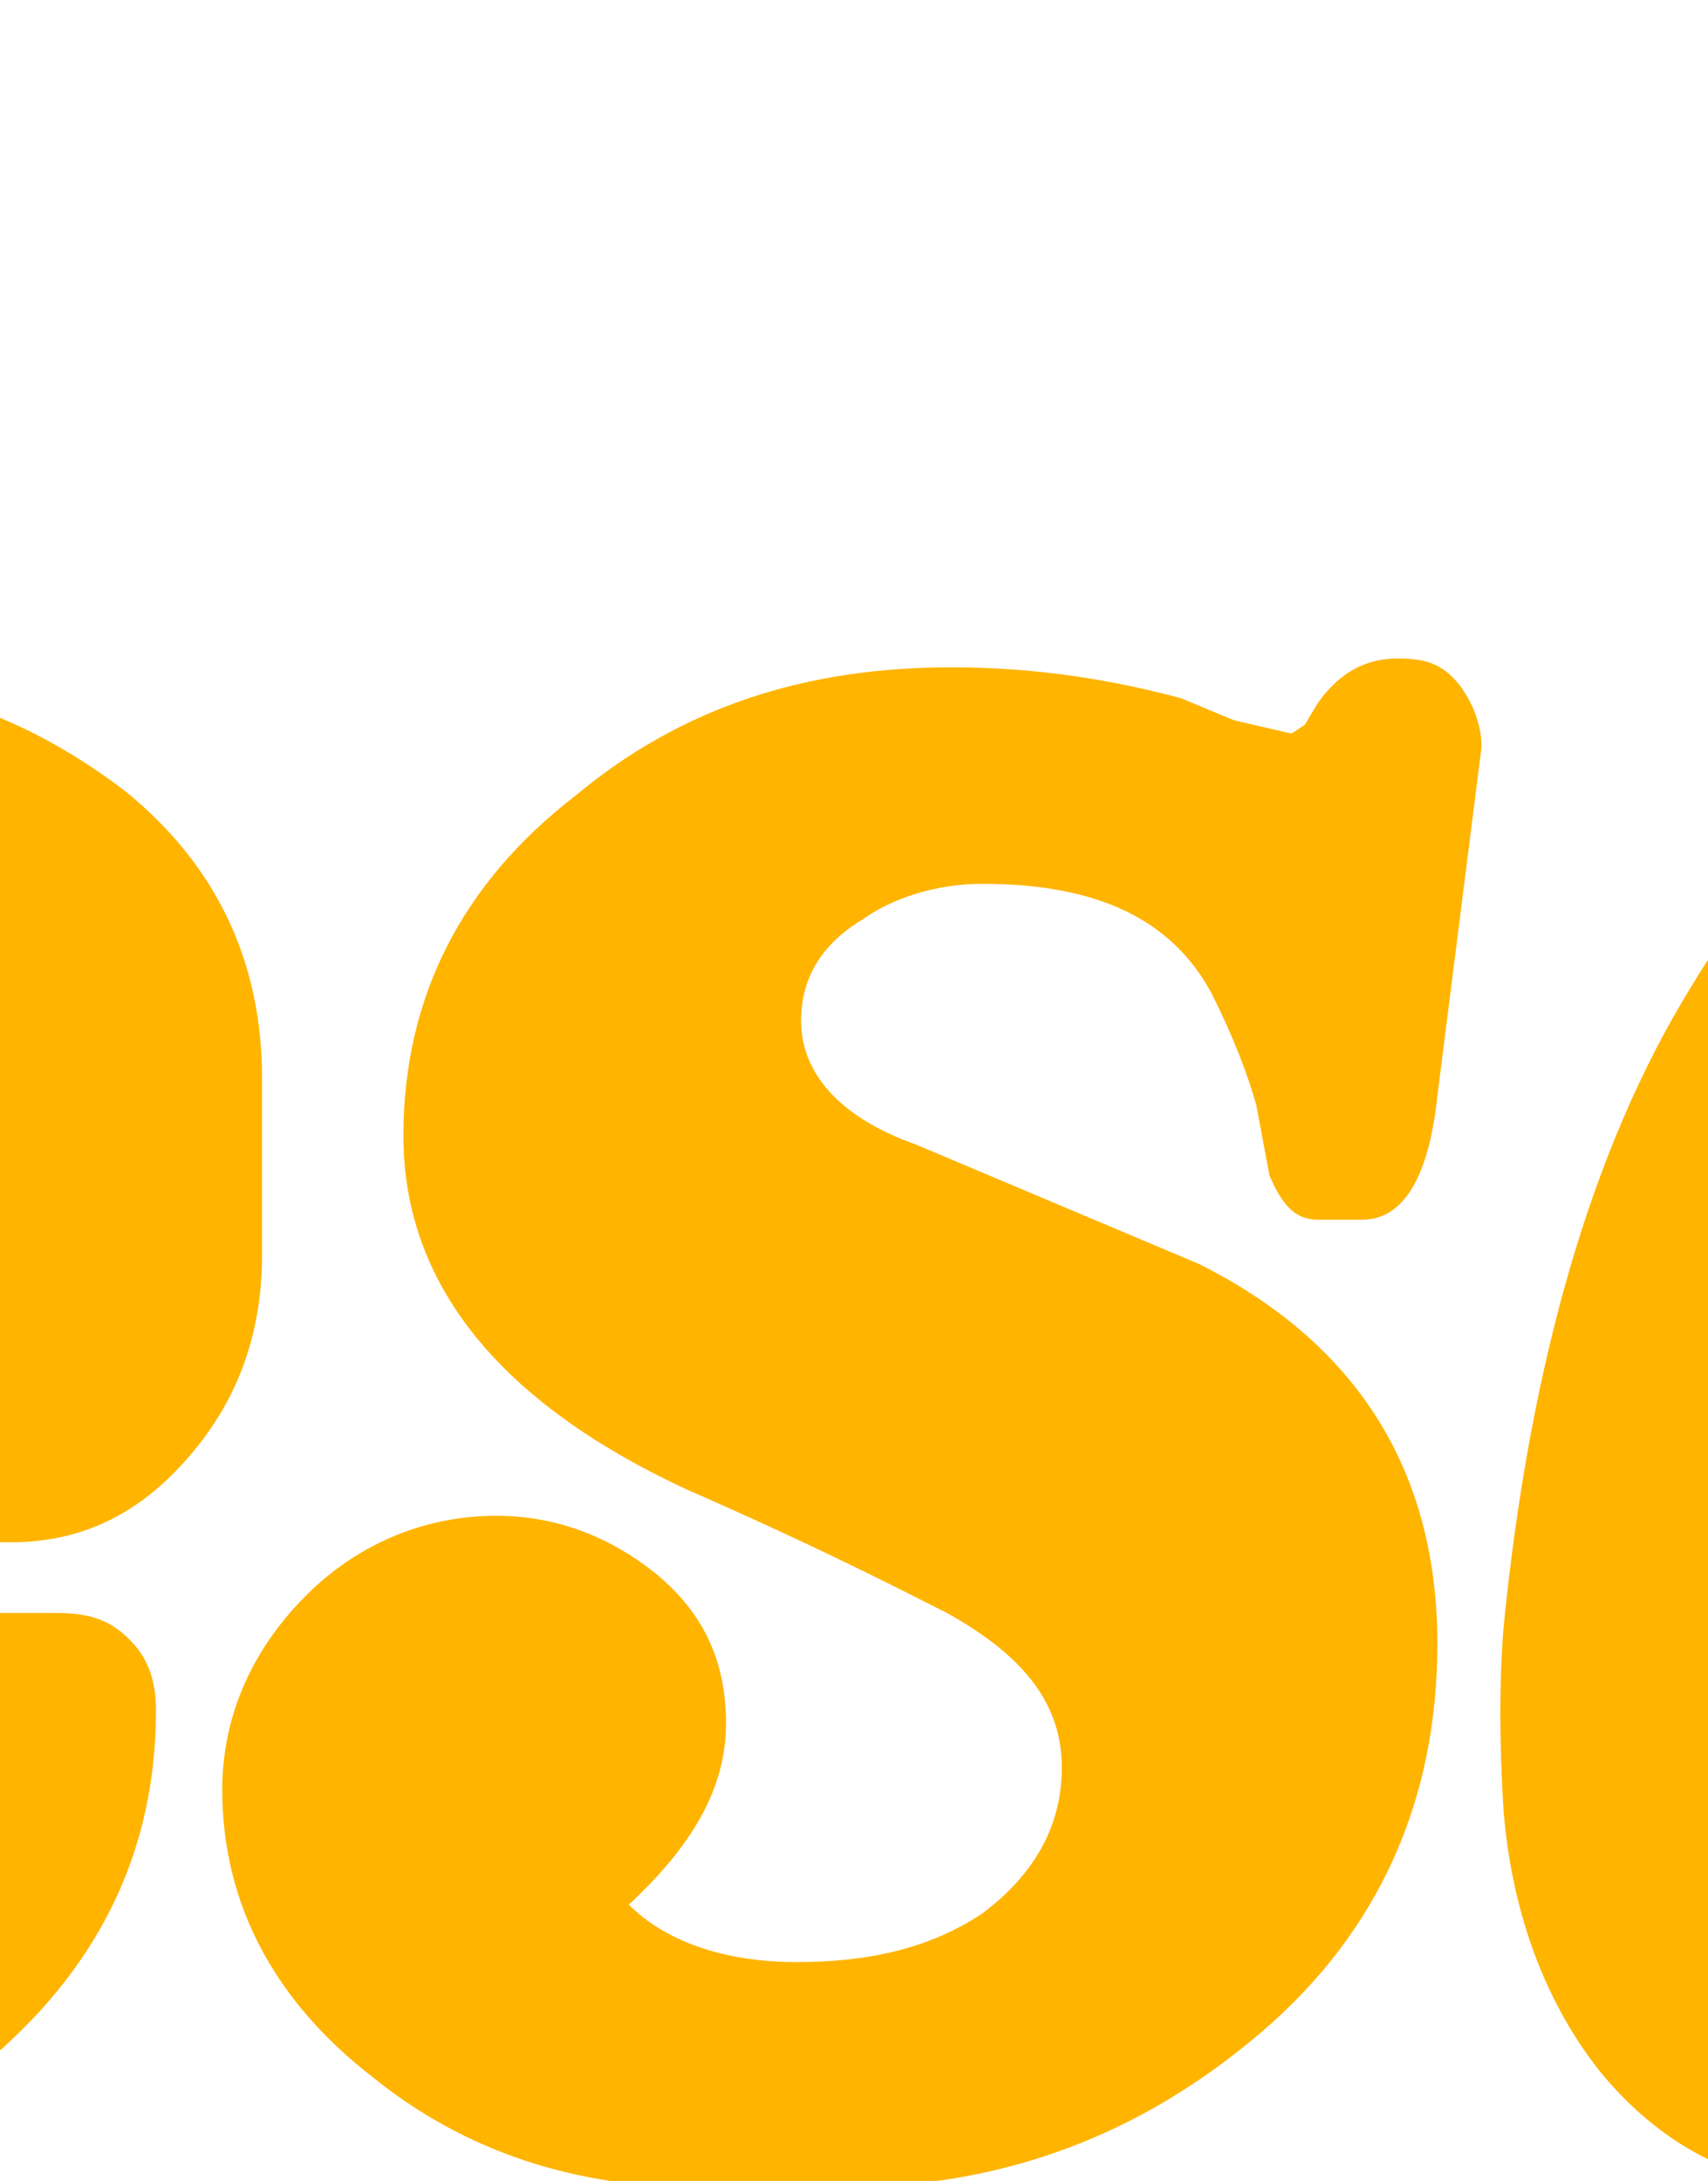 <?xml version="1.0" encoding="UTF-8"?>
<svg xmlns="http://www.w3.org/2000/svg" xmlns:xlink="http://www.w3.org/1999/xlink" width="595.276pt" height="760.01pt" viewBox="0 0 595.276 760.01" version="1.1">
<defs>
<clipPath id="clip1">
  <path d="M 77 229 L 517 229 L 517 760.012 L 77 760.012 Z M 77 229 "/>
</clipPath>
<clipPath id="clip2">
  <path d="M 522 240 L 595.277 240 L 595.277 760.012 L 522 760.012 Z M 522 240 "/>
</clipPath>
<clipPath id="clip3">
  <path d="M 0 237 L 92 237 L 92 760.012 L 0 760.012 Z M 0 237 "/>
</clipPath>
</defs>
<g id="surface1">
<g clip-path="url(#clip1)" clip-rule="nonzero">
<path style=" stroke:none;fill-rule:nonzero;fill:rgb(100%,70.506%,0%);fill-opacity:1;" d="M 459.375 244.867 L 454.758 252.566 L 450.141 255.648 L 430.125 251.031 L 411.641 243.332 C 388.543 237.168 362.359 232.551 331.559 232.551 C 280.742 232.551 237.625 246.402 200.66 277.199 C 160.629 308 140.594 348.051 140.594 395.781 C 140.594 446.598 172.945 488.18 239.16 518.98 C 288.441 540.547 317.691 555.945 330.023 562.098 C 357.742 577.496 370.059 594.445 370.059 615.996 C 370.059 636.027 360.824 652.961 342.344 666.828 C 323.859 679.145 302.293 683.762 277.66 683.762 C 251.477 683.762 231.461 676.062 219.145 663.746 C 240.695 643.727 253.027 623.695 253.027 600.598 C 253.027 579.047 245.328 562.098 228.379 548.246 C 212.977 535.93 194.496 528.23 172.945 528.23 C 146.762 528.23 123.66 538.996 106.727 555.945 C 88.246 574.43 77.461 597.527 77.461 623.695 C 77.461 663.746 95.945 697.629 129.828 723.797 C 162.16 749.977 200.66 762.297 243.777 762.297 L 293.059 762.297 C 350.043 762.297 397.773 743.828 439.359 708.395 C 480.941 672.977 500.957 626.781 500.957 572.879 C 500.957 512.828 473.242 468.164 417.793 440.445 L 319.242 398.863 C 293.059 389.633 279.195 374.23 279.195 355.75 C 279.195 341.883 285.359 329.566 300.762 320.332 C 311.543 312.633 326.941 308 342.344 308 C 382.375 308 408.559 320.332 422.426 346.5 C 430.125 361.898 434.742 374.23 437.824 385 L 442.441 409.648 C 447.059 420.43 451.676 425.047 459.375 425.047 L 474.773 425.047 C 488.641 425.047 497.875 411.18 500.957 381.93 L 516.355 260.266 C 516.355 252.566 513.273 244.867 508.656 238.699 C 502.492 231 496.34 229.469 487.094 229.469 C 476.324 229.469 467.074 234.082 459.375 244.867 "/>
</g>
<g clip-path="url(#clip2)" clip-rule="nonzero">
<path style=" stroke:none;fill-rule:nonzero;fill:rgb(100%,70.506%,0%);fill-opacity:1;" d="M 808.953 240.25 L 758.141 240.25 C 685.758 240.25 630.32 275.664 588.738 344.965 C 554.855 400.398 533.289 474.328 524.059 566.727 C 522.523 585.195 522.523 608.297 524.059 631.395 C 527.141 668.363 539.457 699.16 557.941 722.262 C 579.492 748.445 607.223 762.297 638.023 762.297 C 670.355 762.297 704.238 751.527 735.039 728.43 L 776.621 694.547 C 793.555 679.145 808.953 666.828 821.27 657.578 L 788.938 600.598 L 765.84 617.547 C 758.141 623.695 750.438 625.246 739.656 625.246 C 724.258 625.246 713.473 617.547 707.32 600.598 C 701.156 586.746 698.074 571.348 698.074 551.328 C 698.074 528.23 699.621 505.129 705.773 482.027 L 724.258 409.648 C 739.656 355.746 762.754 328.031 798.172 328.031 L 825.891 328.031 L 862.855 335.73 C 859.77 348.047 858.238 361.898 856.688 377.301 L 855.152 415.797 L 839.754 522.062 L 838.223 543.629 C 839.754 551.328 838.223 559.027 833.59 565.18 C 830.52 572.879 824.355 579.047 815.121 585.195 L 788.938 600.598 L 821.27 657.578 L 819.738 688.379 C 819.738 706.859 824.355 723.797 836.672 737.66 C 847.453 751.527 862.855 757.68 881.336 757.68 L 935.234 749.977 C 950.637 745.359 966.035 737.66 984.52 723.797 L 1019.941 702.246 L 1050.738 671.445 C 1059.969 663.746 1063.051 654.496 1063.051 645.262 C 1063.051 640.645 1061.52 634.48 1056.891 631.395 C 1053.82 626.777 1047.648 625.246 1041.488 625.246 L 1018.391 628.328 C 1010.691 628.328 1002.988 625.246 998.371 619.078 C 993.754 612.93 990.672 606.762 990.672 599.062 C 990.672 577.496 992.219 555.945 995.285 535.93 L 1006.07 472.781 L 1013.77 405.031 L 1019.941 340.348 L 1027.641 311.082 L 1032.25 281.832 C 1032.25 269.5 1026.09 260.266 1016.852 252.566 C 1009.148 244.867 998.371 240.25 986.055 240.25 L 958.336 244.867 L 930.621 247.949 L 861.32 247.949 L 835.137 244.867 "/>
</g>
<g clip-path="url(#clip3)" clip-rule="nonzero">
<path style=" stroke:none;fill-rule:nonzero;fill:rgb(100%,70.506%,0%);fill-opacity:1;" d="M 43.578 275.664 C 11.246 251.031 -24.172 237.164 -65.754 237.164 L -122.734 237.164 L -110.418 331.102 C -95.02 331.102 -81.152 335.73 -71.918 348.047 C -61.137 360.367 -58.055 374.23 -58.055 391.164 L -64.219 428.129 C -65.754 438.898 -68.836 443.531 -73.453 443.531 L -196.652 443.531 C -182.801 368.066 -153.535 331.102 -110.418 331.102 L -122.734 237.164 C -179.719 237.164 -227.453 255.648 -267.5 292.602 C -306 328.031 -333.719 374.23 -350.648 432.746 L -367.602 486.648 C -372.219 505.129 -373.75 523.598 -373.75 540.547 L -373.75 592.898 C -373.75 642.18 -356.816 683.762 -321.398 716.094 C -285.969 749.977 -244.402 766.926 -196.652 766.926 L -145.836 766.926 C -91.938 766.926 -45.738 751.527 -7.238 720.727 C 34.348 686.844 54.363 645.262 54.363 595.98 C 54.363 585.195 51.281 577.496 45.129 571.348 C 37.43 563.645 29.727 562.098 18.945 562.098 L -38.035 562.098 C -50.355 562.098 -59.602 568.262 -67.301 582.129 L -84.234 625.246 C -96.551 649.879 -118.117 662.195 -150.453 662.195 C -175.102 662.195 -195.117 656.047 -204.352 640.645 C -213.602 626.781 -218.219 609.848 -218.219 586.746 L -216.668 555.945 C -215.137 546.699 -213.602 540.547 -212.051 537.465 L 3.547 537.465 C 29.727 537.465 49.746 526.68 66.68 506.664 C 83.629 486.648 91.328 463.547 91.328 437.363 L 91.328 375.766 C 91.328 335.73 75.93 301.848 43.578 275.664 "/>
</g>
</g>
</svg>
